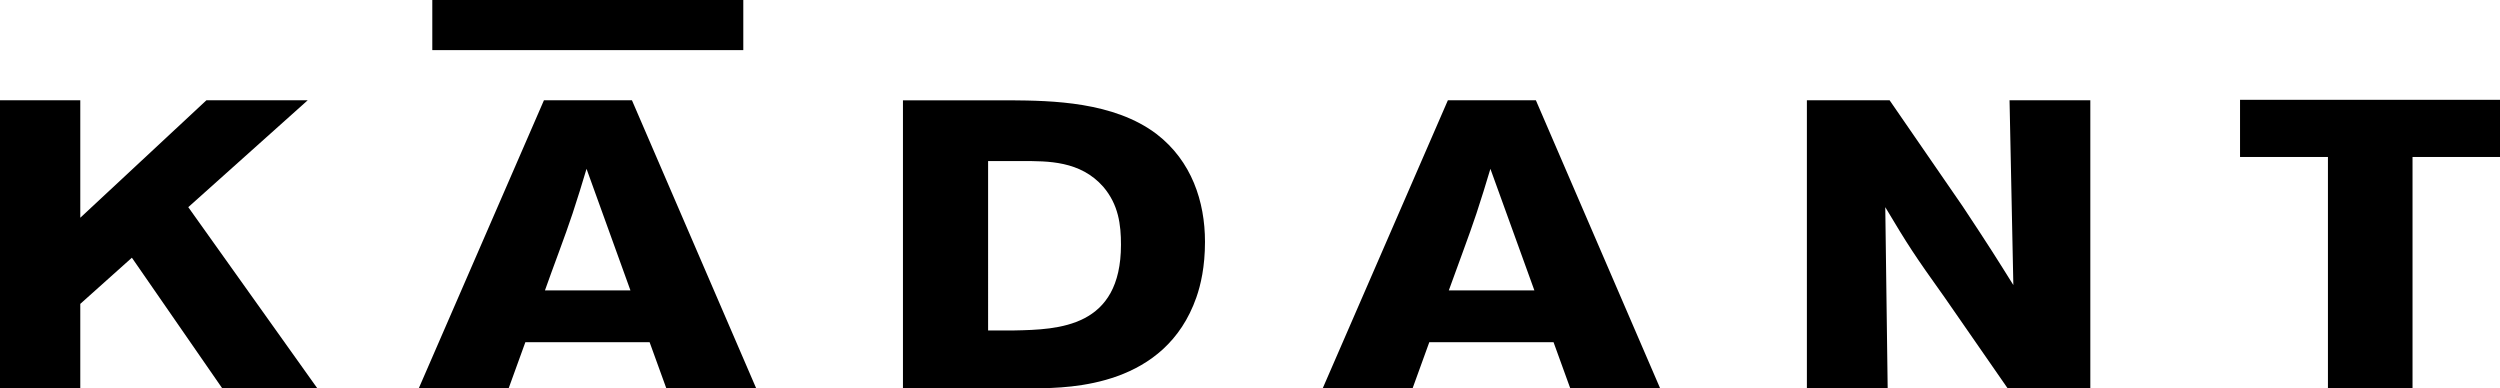 <?xml version="1.0" encoding="UTF-8"?>
<!-- Generator: Adobe Illustrator 23.0.6, SVG Export Plug-In . SVG Version: 6.00 Build 0)  -->
<svg version="1.1" id="Logo" xmlns="http://www.w3.org/2000/svg" xmlns:xlink="http://www.w3.org/1999/xlink" x="0px" y="0px" viewBox="0 0 354.67 55.09" style="enable-background:new 0 0 354.67 55.09;" xml:space="preserve">
<style type="text/css">
	.st0{fill-rule:evenodd;clip-rule:evenodd;}
</style>
<g>
	<polygon points="61.33,0 105.45,0 105.45,7.11 61.33,7.11 61.33,0  "/>
	<polygon points="0,55.09 11.39,55.09 11.39,43.11 18.71,36.56 31.53,55.09 45.02,55.09 26.71,29.39 43.66,14.22 29.29,14.22    11.39,30.89 11.39,14.22 0,14.22 0,55.09  "/>
	<path class="st0" d="M77.17,14.22L59.41,55.09h12.75l2.37-6.54h17.63l2.37,6.54h12.75L89.65,14.22H77.17L77.17,14.22z M89.44,41.2   H77.31c1.08-3.07,2.92-7.87,3.93-10.94c0.68-2.08,1.36-4.23,1.97-6.31L89.44,41.2L89.44,41.2z"/>
	<path class="st0" d="M128.1,55.09h18.85c5.02-0.06,18.37-0.29,22.78-12.91c0.61-1.74,1.22-4.34,1.22-7.87   c0-5.73-1.9-11.46-6.85-15.28c-6.1-4.63-14.92-4.75-20.75-4.8H128.1V55.09L128.1,55.09z M144.99,22.85c3.66,0,8.27-0.06,11.53,3.65   c2.17,2.55,2.51,5.38,2.51,8.22c0,11.75-8.81,12.04-15.19,12.16h-3.66V22.85H144.99L144.99,22.85z"/>
	<path class="st0" d="M205.41,14.22l-17.76,40.87h12.75l2.37-6.54h17.63l2.37,6.54h12.75l-17.63-40.87H205.41L205.41,14.22z    M217.68,41.2h-12.14c1.09-3.07,2.92-7.87,3.93-10.94c0.68-2.08,1.36-4.23,1.97-6.31L217.68,41.2L217.68,41.2z"/>
	<path d="M256.34,55.09h11.46l-0.34-25.7c3.25,5.44,4.07,6.71,8.41,12.79l8.95,12.91h11.73V14.22h-11.46l0.54,26.22   c-2.24-3.59-3.39-5.44-7.19-11.17l-10.37-15.05h-11.73V55.09L256.34,55.09z"/>
	<polygon points="317.79,22.27 330.26,22.27 330.26,55.09 342.26,55.09 342.26,22.27 354.67,22.27 354.67,14.16 317.79,14.16    317.79,22.27  "/>
</g>
</svg>